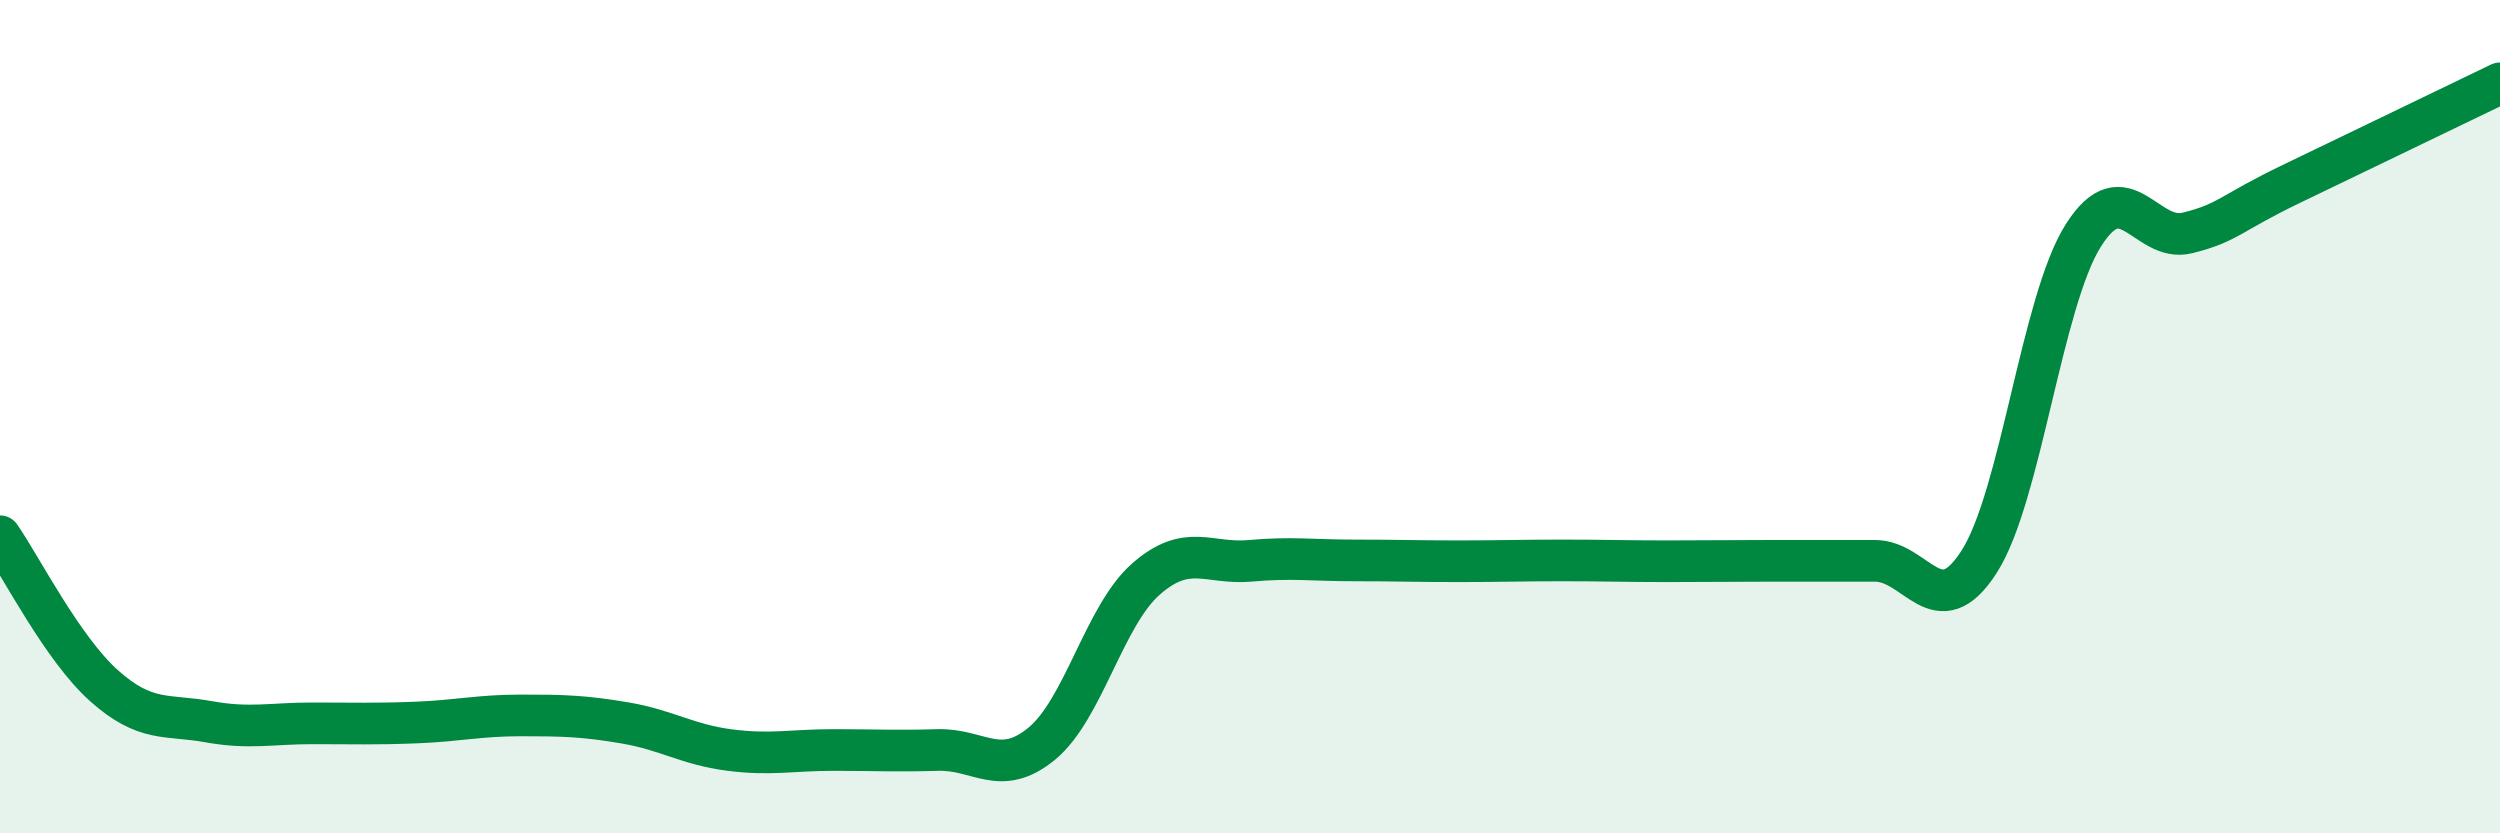
    <svg width="60" height="20" viewBox="0 0 60 20" xmlns="http://www.w3.org/2000/svg">
      <path
        d="M 0,12.87 C 0.5,13.59 1.5,15.57 2.5,16.46 C 3.5,17.35 4,17.14 5,17.32 C 6,17.5 6.5,17.36 7.5,17.36 C 8.5,17.36 9,17.38 10,17.34 C 11,17.3 11.5,17.17 12.5,17.17 C 13.5,17.17 14,17.18 15,17.35 C 16,17.52 16.5,17.87 17.5,18 C 18.5,18.13 19,18 20,18 C 21,18 21.5,18.03 22.5,18 C 23.5,17.97 24,18.67 25,17.85 C 26,17.03 26.5,14.78 27.5,13.9 C 28.5,13.02 29,13.55 30,13.46 C 31,13.37 31.5,13.45 32.5,13.45 C 33.5,13.45 34,13.47 35,13.47 C 36,13.47 36.5,13.45 37.5,13.45 C 38.5,13.45 39,13.47 40,13.47 C 41,13.47 41.5,13.46 42.5,13.46 C 43.5,13.46 44,13.46 45,13.46 C 46,13.46 46.5,15.04 47.5,13.48 C 48.5,11.92 49,7.23 50,5.65 C 51,4.07 51.5,5.84 52.5,5.59 C 53.5,5.34 53.5,5.13 55,4.41 C 56.5,3.69 59,2.48 60,2L60 20L0 20Z"
        fill="#008740"
        opacity="0.1"
        stroke-linecap="round"
        stroke-linejoin="round"
      />
      <path
        d="M 0,12.87 C 0.5,13.59 1.5,15.57 2.5,16.46 C 3.5,17.35 4,17.14 5,17.32 C 6,17.5 6.5,17.36 7.5,17.36 C 8.5,17.36 9,17.38 10,17.34 C 11,17.3 11.5,17.17 12.5,17.17 C 13.5,17.17 14,17.18 15,17.35 C 16,17.52 16.5,17.87 17.5,18 C 18.5,18.13 19,18 20,18 C 21,18 21.5,18.03 22.5,18 C 23.5,17.97 24,18.67 25,17.85 C 26,17.03 26.5,14.78 27.5,13.9 C 28.5,13.02 29,13.55 30,13.46 C 31,13.37 31.5,13.45 32.5,13.45 C 33.5,13.45 34,13.47 35,13.47 C 36,13.47 36.5,13.45 37.5,13.45 C 38.5,13.45 39,13.47 40,13.47 C 41,13.47 41.5,13.46 42.5,13.46 C 43.5,13.46 44,13.46 45,13.46 C 46,13.46 46.5,15.04 47.5,13.48 C 48.5,11.92 49,7.23 50,5.65 C 51,4.07 51.5,5.84 52.5,5.59 C 53.5,5.34 53.5,5.13 55,4.41 C 56.5,3.69 59,2.48 60,2"
        stroke="#008740"
        stroke-width="1"
        fill="none"
        stroke-linecap="round"
        stroke-linejoin="round"
      />
    </svg>
  